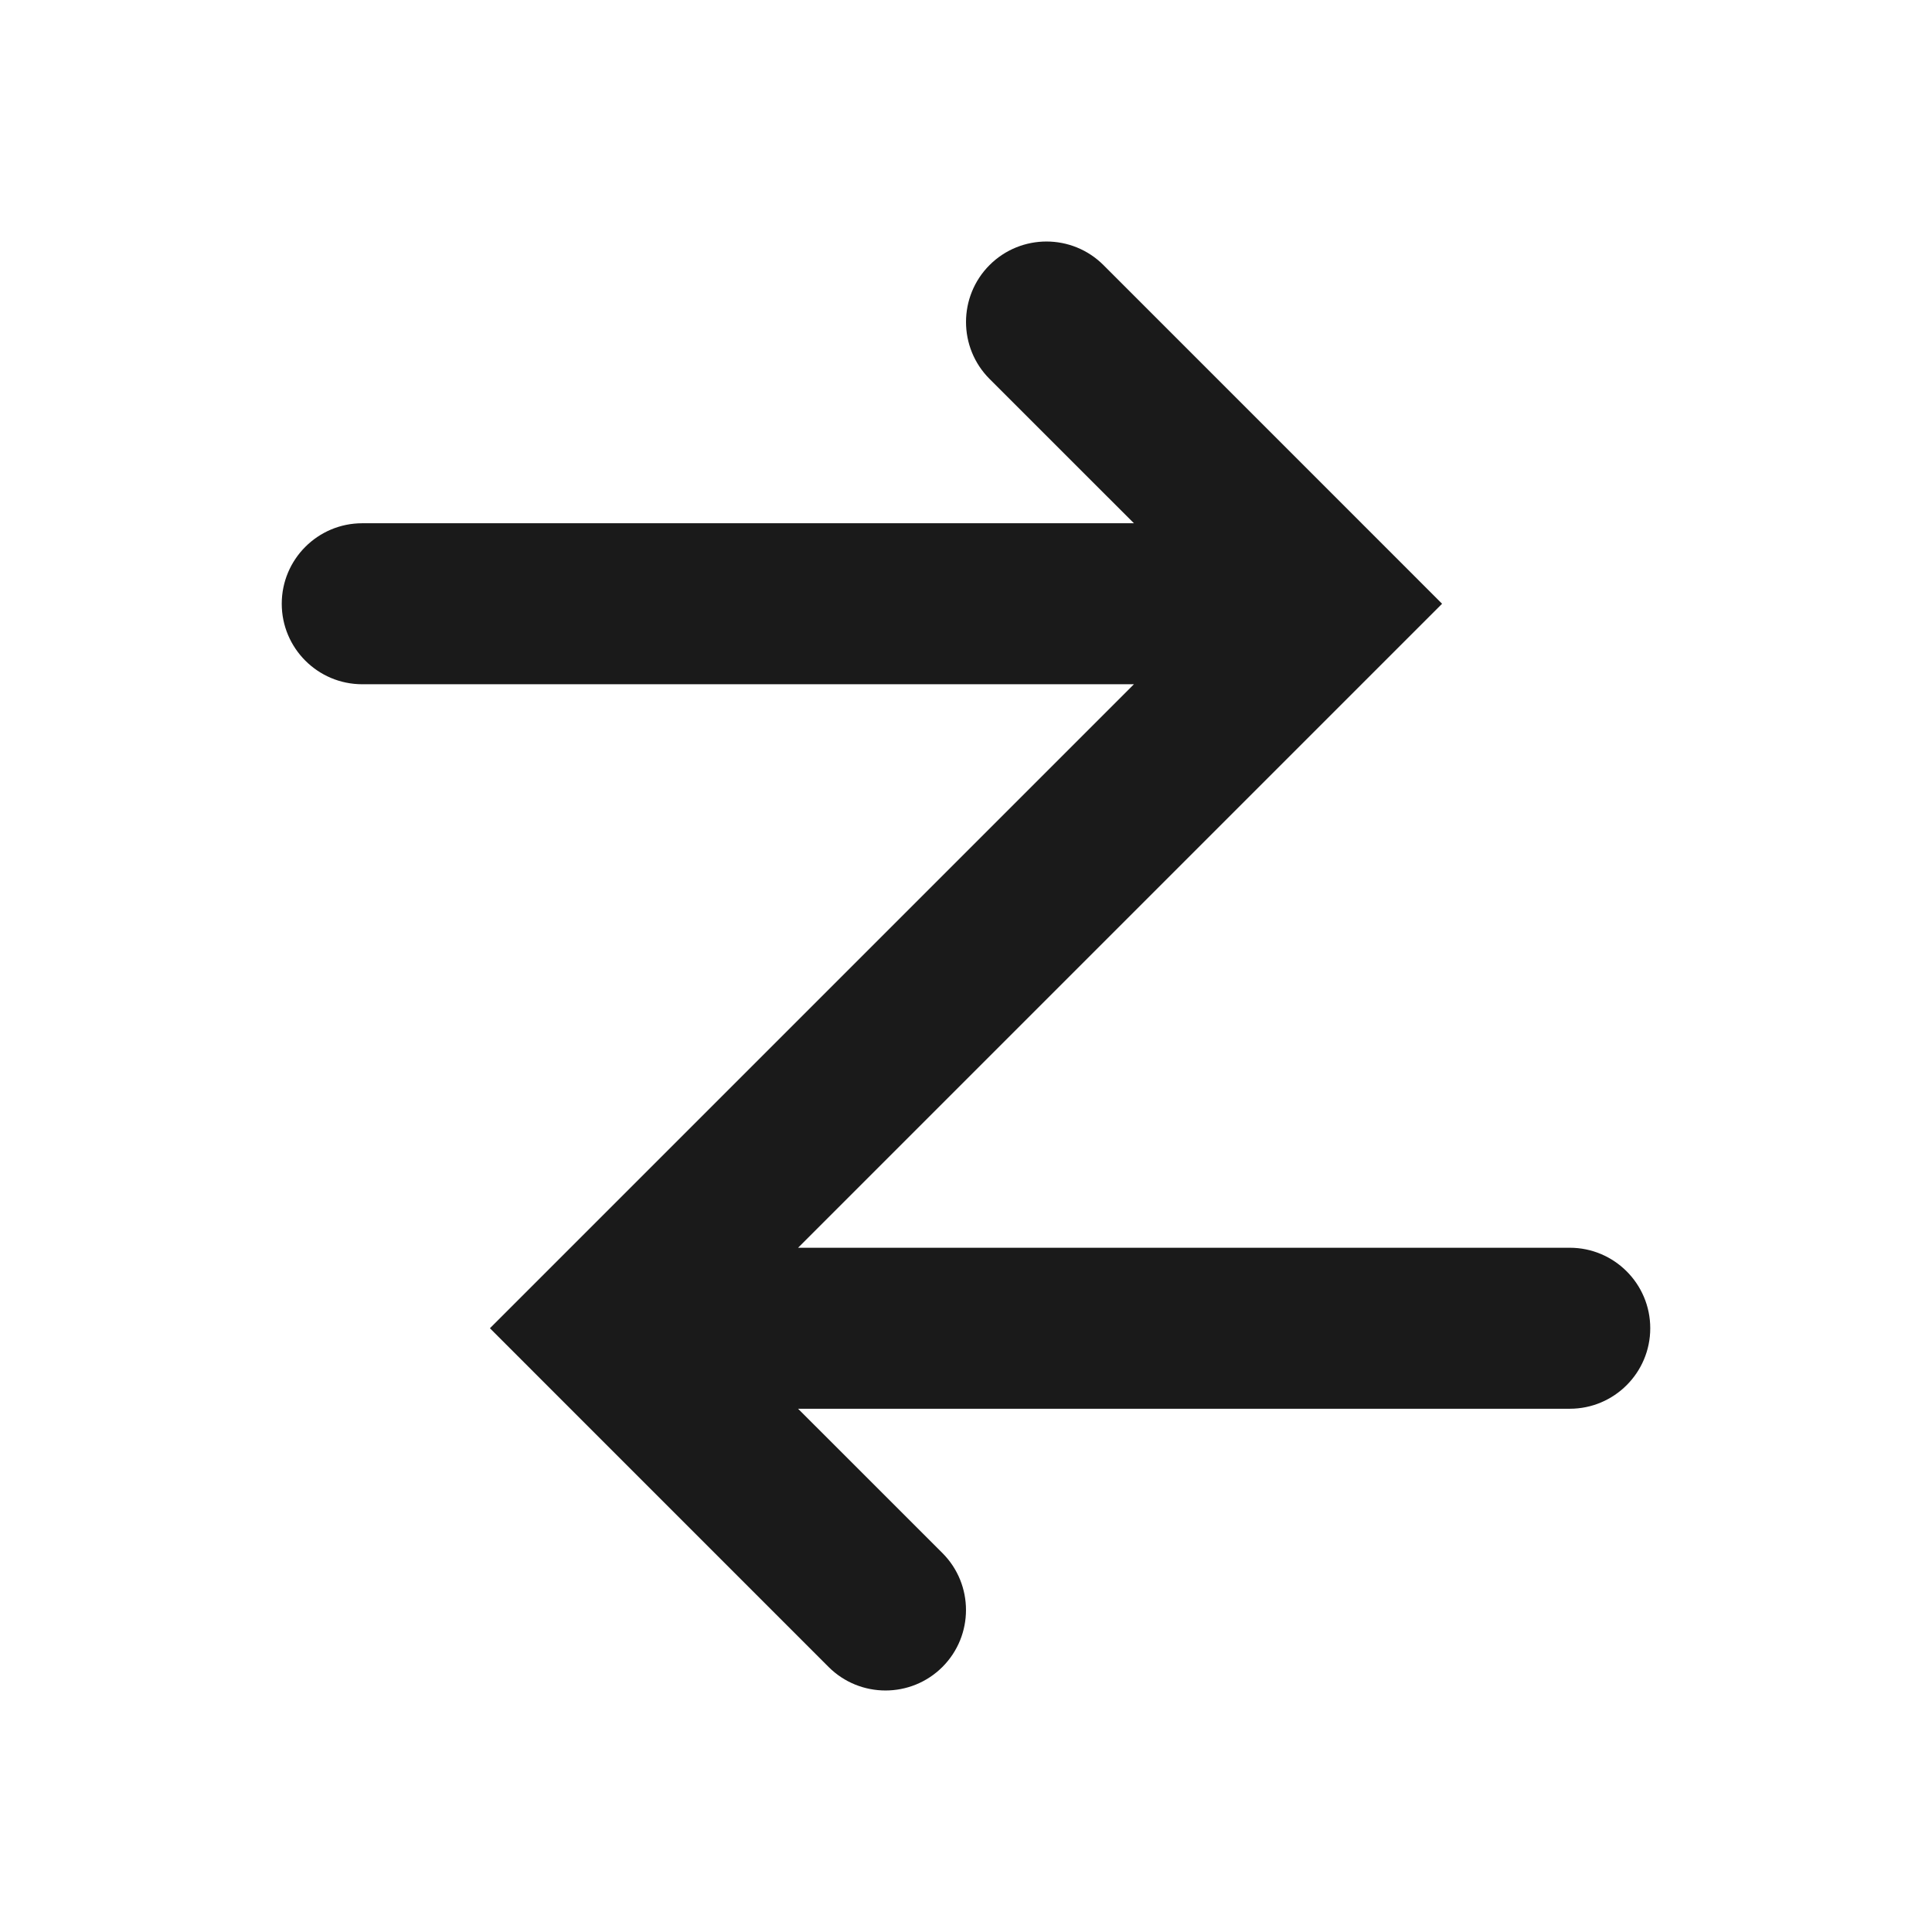 <svg width="36" height="36" viewBox="0 0 36 36" fill="none" xmlns="http://www.w3.org/2000/svg">
<path fill-rule="evenodd" clip-rule="evenodd" d="M18.439 4.939C19.025 4.354 19.975 4.354 20.561 4.939L26.871 11.25L14.871 23.25H29.25C30.078 23.25 30.75 23.922 30.75 24.75C30.75 25.578 30.078 26.25 29.25 26.25H14.871L17.561 28.939C18.146 29.525 18.146 30.475 17.561 31.061C16.975 31.646 16.025 31.646 15.439 31.061L9.129 24.75L21.129 12.75H6.75C5.922 12.75 5.25 12.078 5.25 11.25C5.25 10.422 5.922 9.75 6.75 9.75H21.129L18.439 7.061C17.854 6.475 17.854 5.525 18.439 4.939Z" fill="#1A1A1A"/>
</svg>
